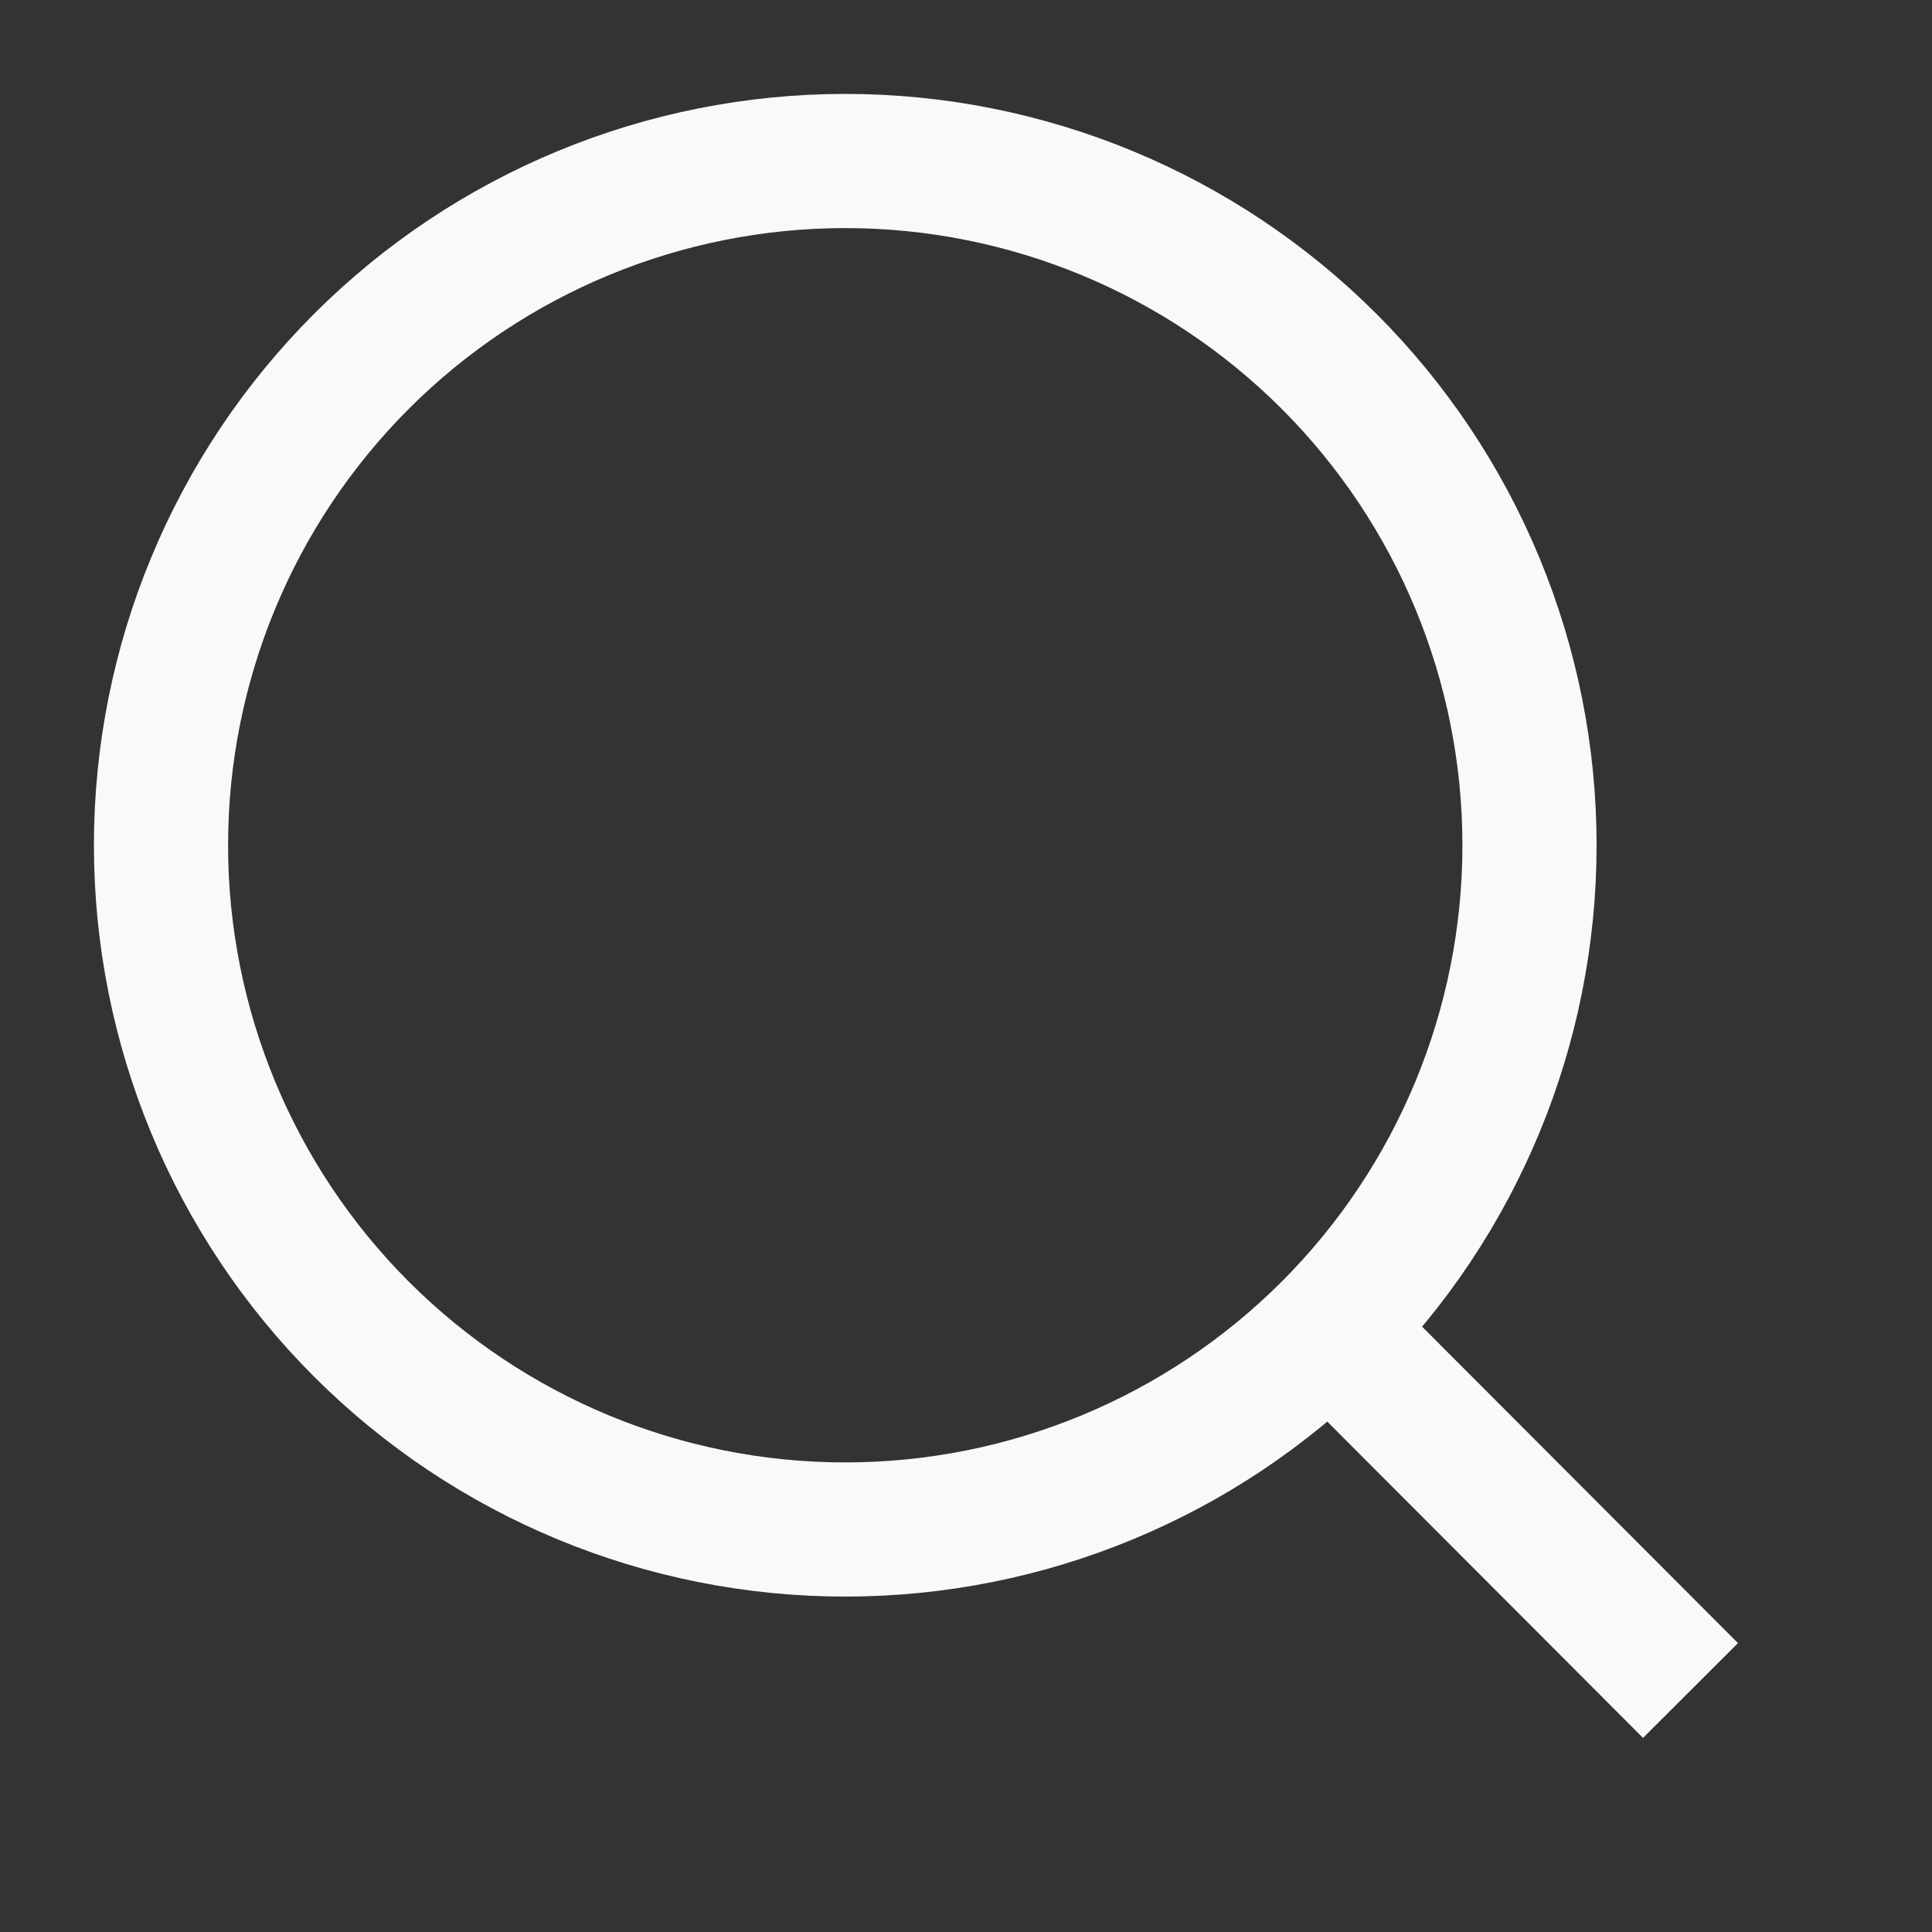 <svg width="36" height="36" viewBox="0 0 36 36" fill="none" xmlns="http://www.w3.org/2000/svg">
<rect x="0" y="0" width="36" height="36" fill="#333333" stroke="none"/>
<path d="M31.5 31.5L24.771 24.759L31.5 31.5ZM28.5 15.75C28.5 19.131 27.157 22.375 24.766 24.766C22.375 27.157 19.131 28.5 15.75 28.5C12.368 28.5 9.125 27.157 6.734 24.766C4.343 22.375 3 19.131 3 15.75C3 12.368 4.343 9.125 6.734 6.734C9.125 4.343 12.368 3 15.75 3C19.131 3 22.375 4.343 24.766 6.734C27.157 9.125 28.5 12.368 28.5 15.75V15.75Z" stroke="#F9F9FA" stroke-width="2.5" stroke-linecap="round"/>
</svg>
